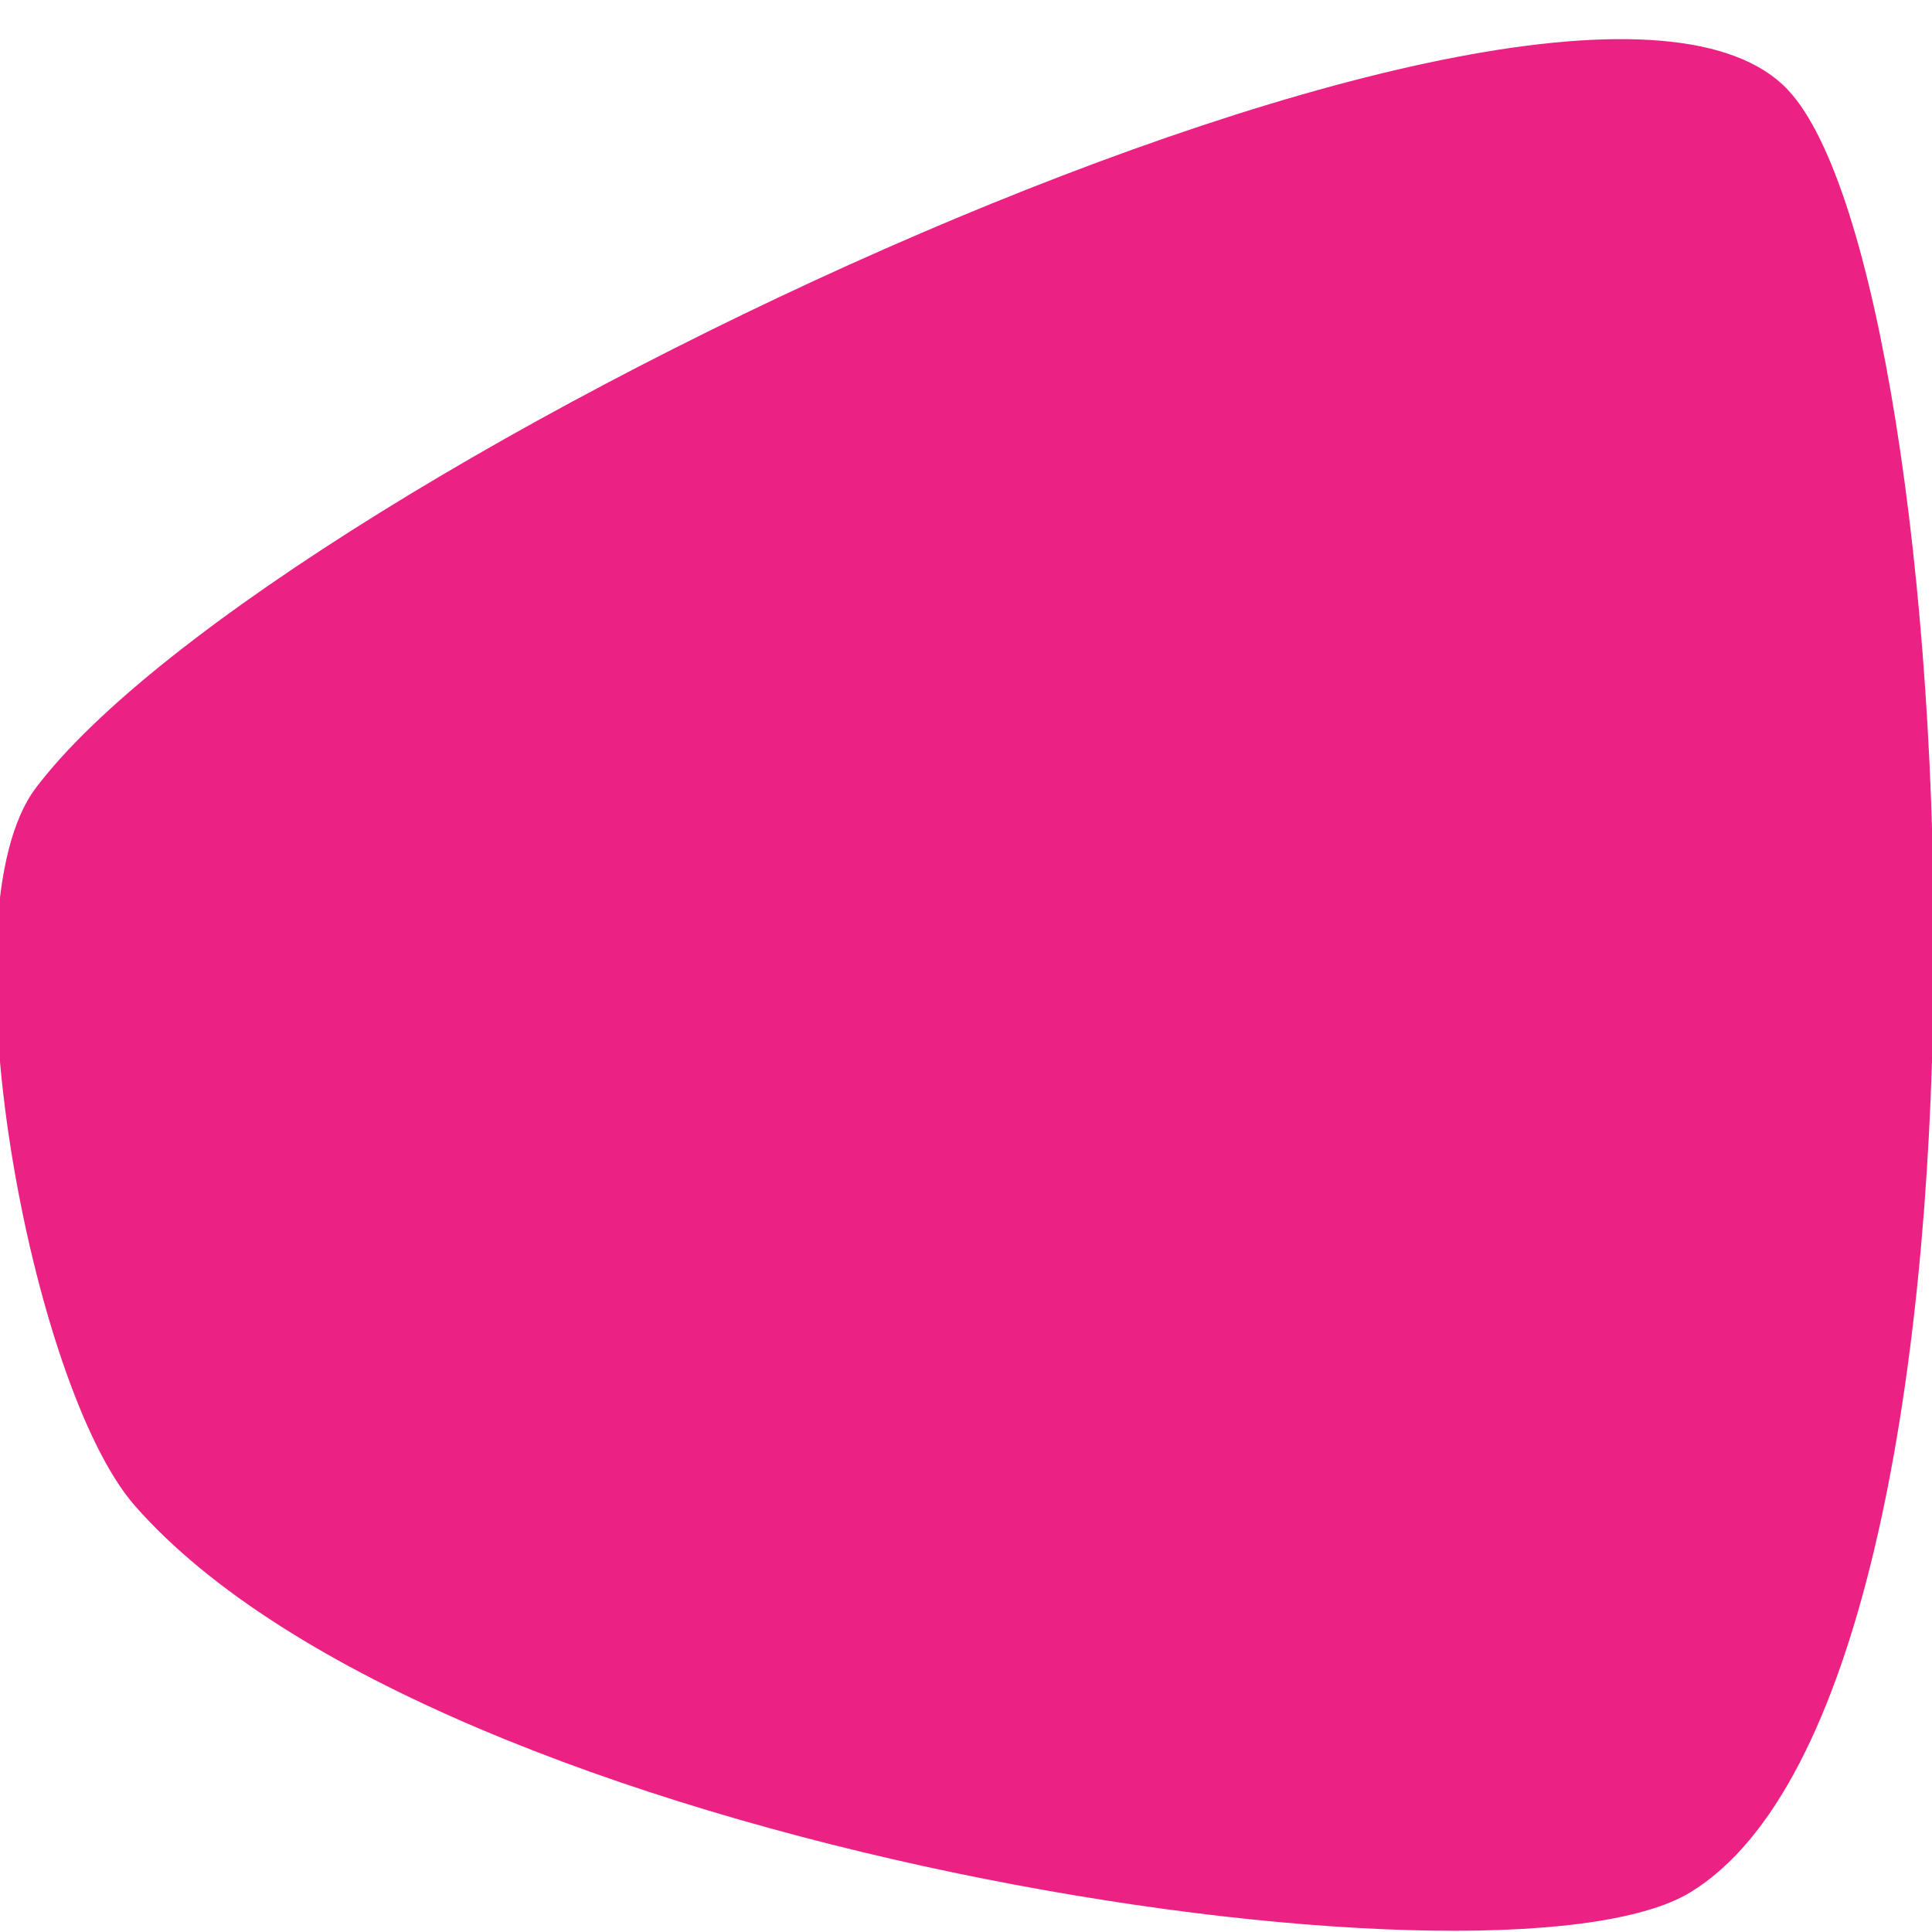 <?xml version="1.0" encoding="UTF-8" standalone="no"?>
<!-- Created with Inkscape (http://www.inkscape.org/) -->

<svg
   xmlns:dc="http://purl.org/dc/elements/1.1/"
   xmlns:cc="http://creativecommons.org/ns#"
   xmlns:rdf="http://www.w3.org/1999/02/22-rdf-syntax-ns#"
   xmlns:svg="http://www.w3.org/2000/svg"
   xmlns="http://www.w3.org/2000/svg"
   xmlns:sodipodi="http://sodipodi.sourceforge.net/DTD/sodipodi-0.dtd"
   xmlns:inkscape="http://www.inkscape.org/namespaces/inkscape"
   width="256px"
   height="256px"
   viewBox="0 0 256 256"
   version="1.1"
   id="SVGRoot"
   sodipodi:docname="background.svg"
   inkscape:version="0.92.4 (5da689c313, 2019-01-14)">
  <defs
     id="defs3238">
    <clipPath
       clipPathUnits="userSpaceOnUse"
       id="clipPath1756">
      <path
         sodipodi:nodetypes="sssss"
         inkscape:connector-curvature="0"
         id="path1758"
         d="m 3,771.949 c 23.546,-31.23 150.919,-91.282 172.18,-68.589 17.546,18.727 21.477,142.041 -8.485,156.978 C 146.79,870.261 41.889,855.379 12.192,821.447 2.036,809.841 -6.285,784.264 3,771.949 Z"
         style="fill:url(#radialGradient1760);fill-opacity:1;stroke:none;stroke-width:1px;stroke-linecap:butt;stroke-linejoin:miter;stroke-opacity:1" />
    </clipPath>
    <clipPath
       clipPathUnits="userSpaceOnUse"
       id="clipPath1756-7">
      <path
         sodipodi:nodetypes="sssss"
         inkscape:connector-curvature="0"
         id="path1758-3"
         d="m 3,771.949 c 23.546,-31.23 150.919,-91.282 172.18,-68.589 17.546,18.727 21.477,142.041 -8.485,156.978 C 146.79,870.261 41.889,855.379 12.192,821.447 2.036,809.841 -6.285,784.264 3,771.949 Z"
         style="fill:url(#radialGradient1760);fill-opacity:1;stroke:none;stroke-width:1px;stroke-linecap:butt;stroke-linejoin:miter;stroke-opacity:1" />
    </clipPath>
    <clipPath
       clipPathUnits="userSpaceOnUse"
       id="clipPath1756-9">
      <path
         sodipodi:nodetypes="sssss"
         inkscape:connector-curvature="0"
         id="path1758-7"
         d="m 3,771.949 c 23.546,-31.23 150.919,-91.282 172.18,-68.589 17.546,18.727 21.477,142.041 -8.485,156.978 C 146.79,870.261 41.889,855.379 12.192,821.447 2.036,809.841 -6.285,784.264 3,771.949 Z"
         style="fill:url(#radialGradient1760);fill-opacity:1;stroke:none;stroke-width:1px;stroke-linecap:butt;stroke-linejoin:miter;stroke-opacity:1" />
    </clipPath>
    <clipPath
       clipPathUnits="userSpaceOnUse"
       id="clipPath6219">
      <path
         style="fill:#ec2184;fill-opacity:1;stroke:none;stroke-width:1.349px;stroke-linecap:butt;stroke-linejoin:miter;stroke-opacity:1"
         d="M 4.727,104.435 C 36.482,62.318 208.258,-18.669 236.932,11.934 260.596,37.19 269.013,223.335 223.968,250.747 198.345,266.34 57.881,245.233 17.832,199.472 4.134,183.821 -7.794,121.042 4.727,104.435 Z"
         id="path6221"
         inkscape:connector-curvature="0"
         sodipodi:nodetypes="sssss" />
    </clipPath>
  </defs>
  <sodipodi:namedview
     id="base"
     pagecolor="#ffffff"
     bordercolor="#666666"
     borderopacity="1.0"
     inkscape:pageopacity="0.0"
     inkscape:pageshadow="2"
     inkscape:zoom="4"
     inkscape:cx="106.97948"
     inkscape:cy="63.216566"
     inkscape:document-units="px"
     inkscape:current-layer="layer1"
     showgrid="false"
     inkscape:window-width="3840"
     inkscape:window-height="2107"
     inkscape:window-x="-8"
     inkscape:window-y="-8"
     inkscape:window-maximized="1"
     inkscape:grid-bbox="true" />
  <g
     inkscape:label="Layer 1"
     inkscape:groupmode="layer"
     id="layer1">
    <path
       sodipodi:nodetypes="sssss"
       inkscape:connector-curvature="0"
       id="path1762"
       d="M 4.727,104.435 C 36.482,62.318 208.258,-18.669 236.932,11.934 260.596,37.19 269.013,223.335 223.968,250.747 198.345,266.34 57.881,245.233 17.832,199.472 4.134,183.821 -7.794,121.042 4.727,104.435 Z"
       style="fill:#ec2184;fill-opacity:1;stroke:none;stroke-width:1.349px;stroke-linecap:butt;stroke-linejoin:miter;stroke-opacity:1" />
  </g>
</svg>
